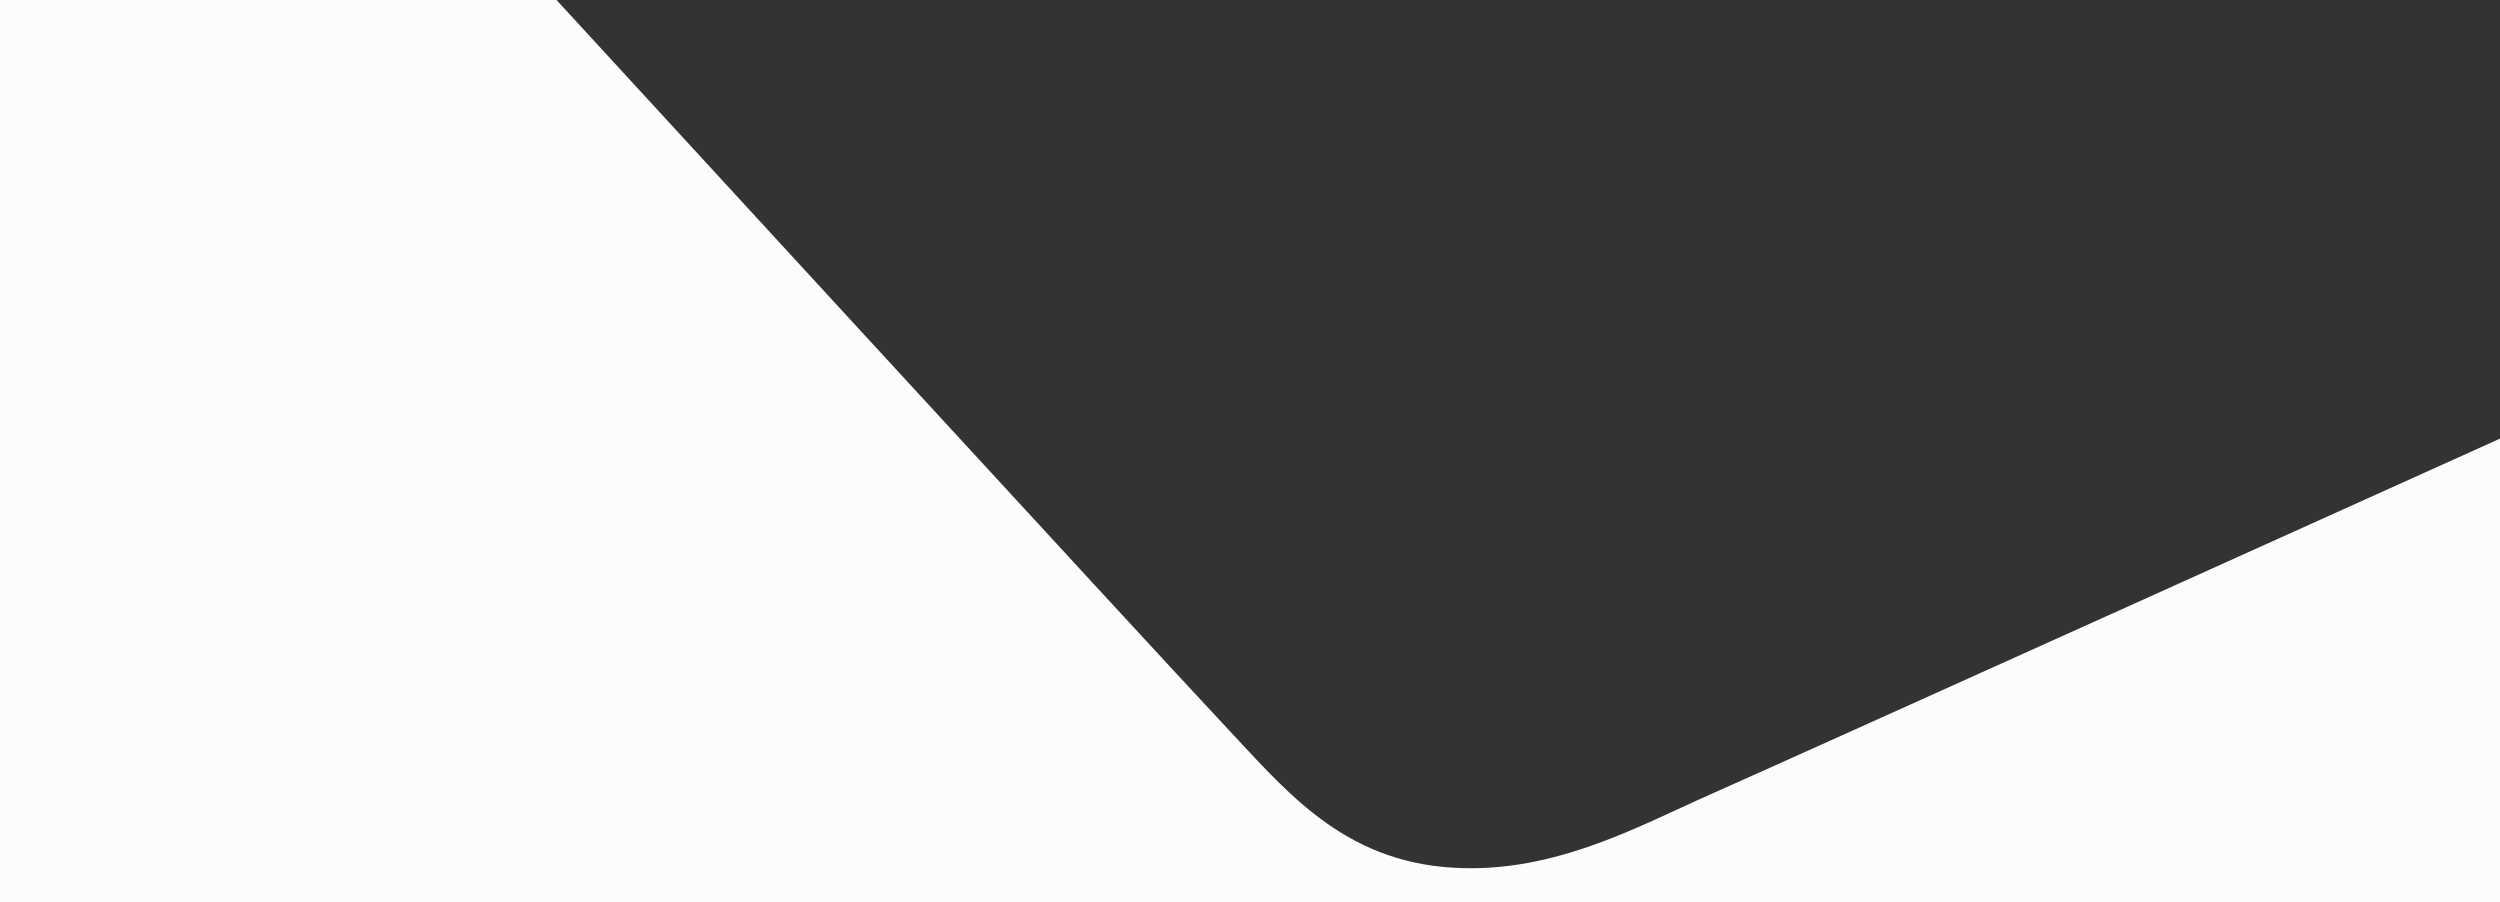 <svg xmlns="http://www.w3.org/2000/svg" width="1922.667" height="694" viewBox="0 0 1922.667 694">
  <rect x="0" y="0" width="1922.667" height="694" fill="#333333" stroke="none"/>
  <path id="Path_15326" data-name="Path 15326" d="M2416,0s466.667,508,512,556,88,102.667,169.333,110.667S3246.667,636,3304,610.667s606.667-273.333,606.667-273.333V694H1988V0Z" transform="translate(-1988)" fill="#FCFCFC"/>
</svg>
